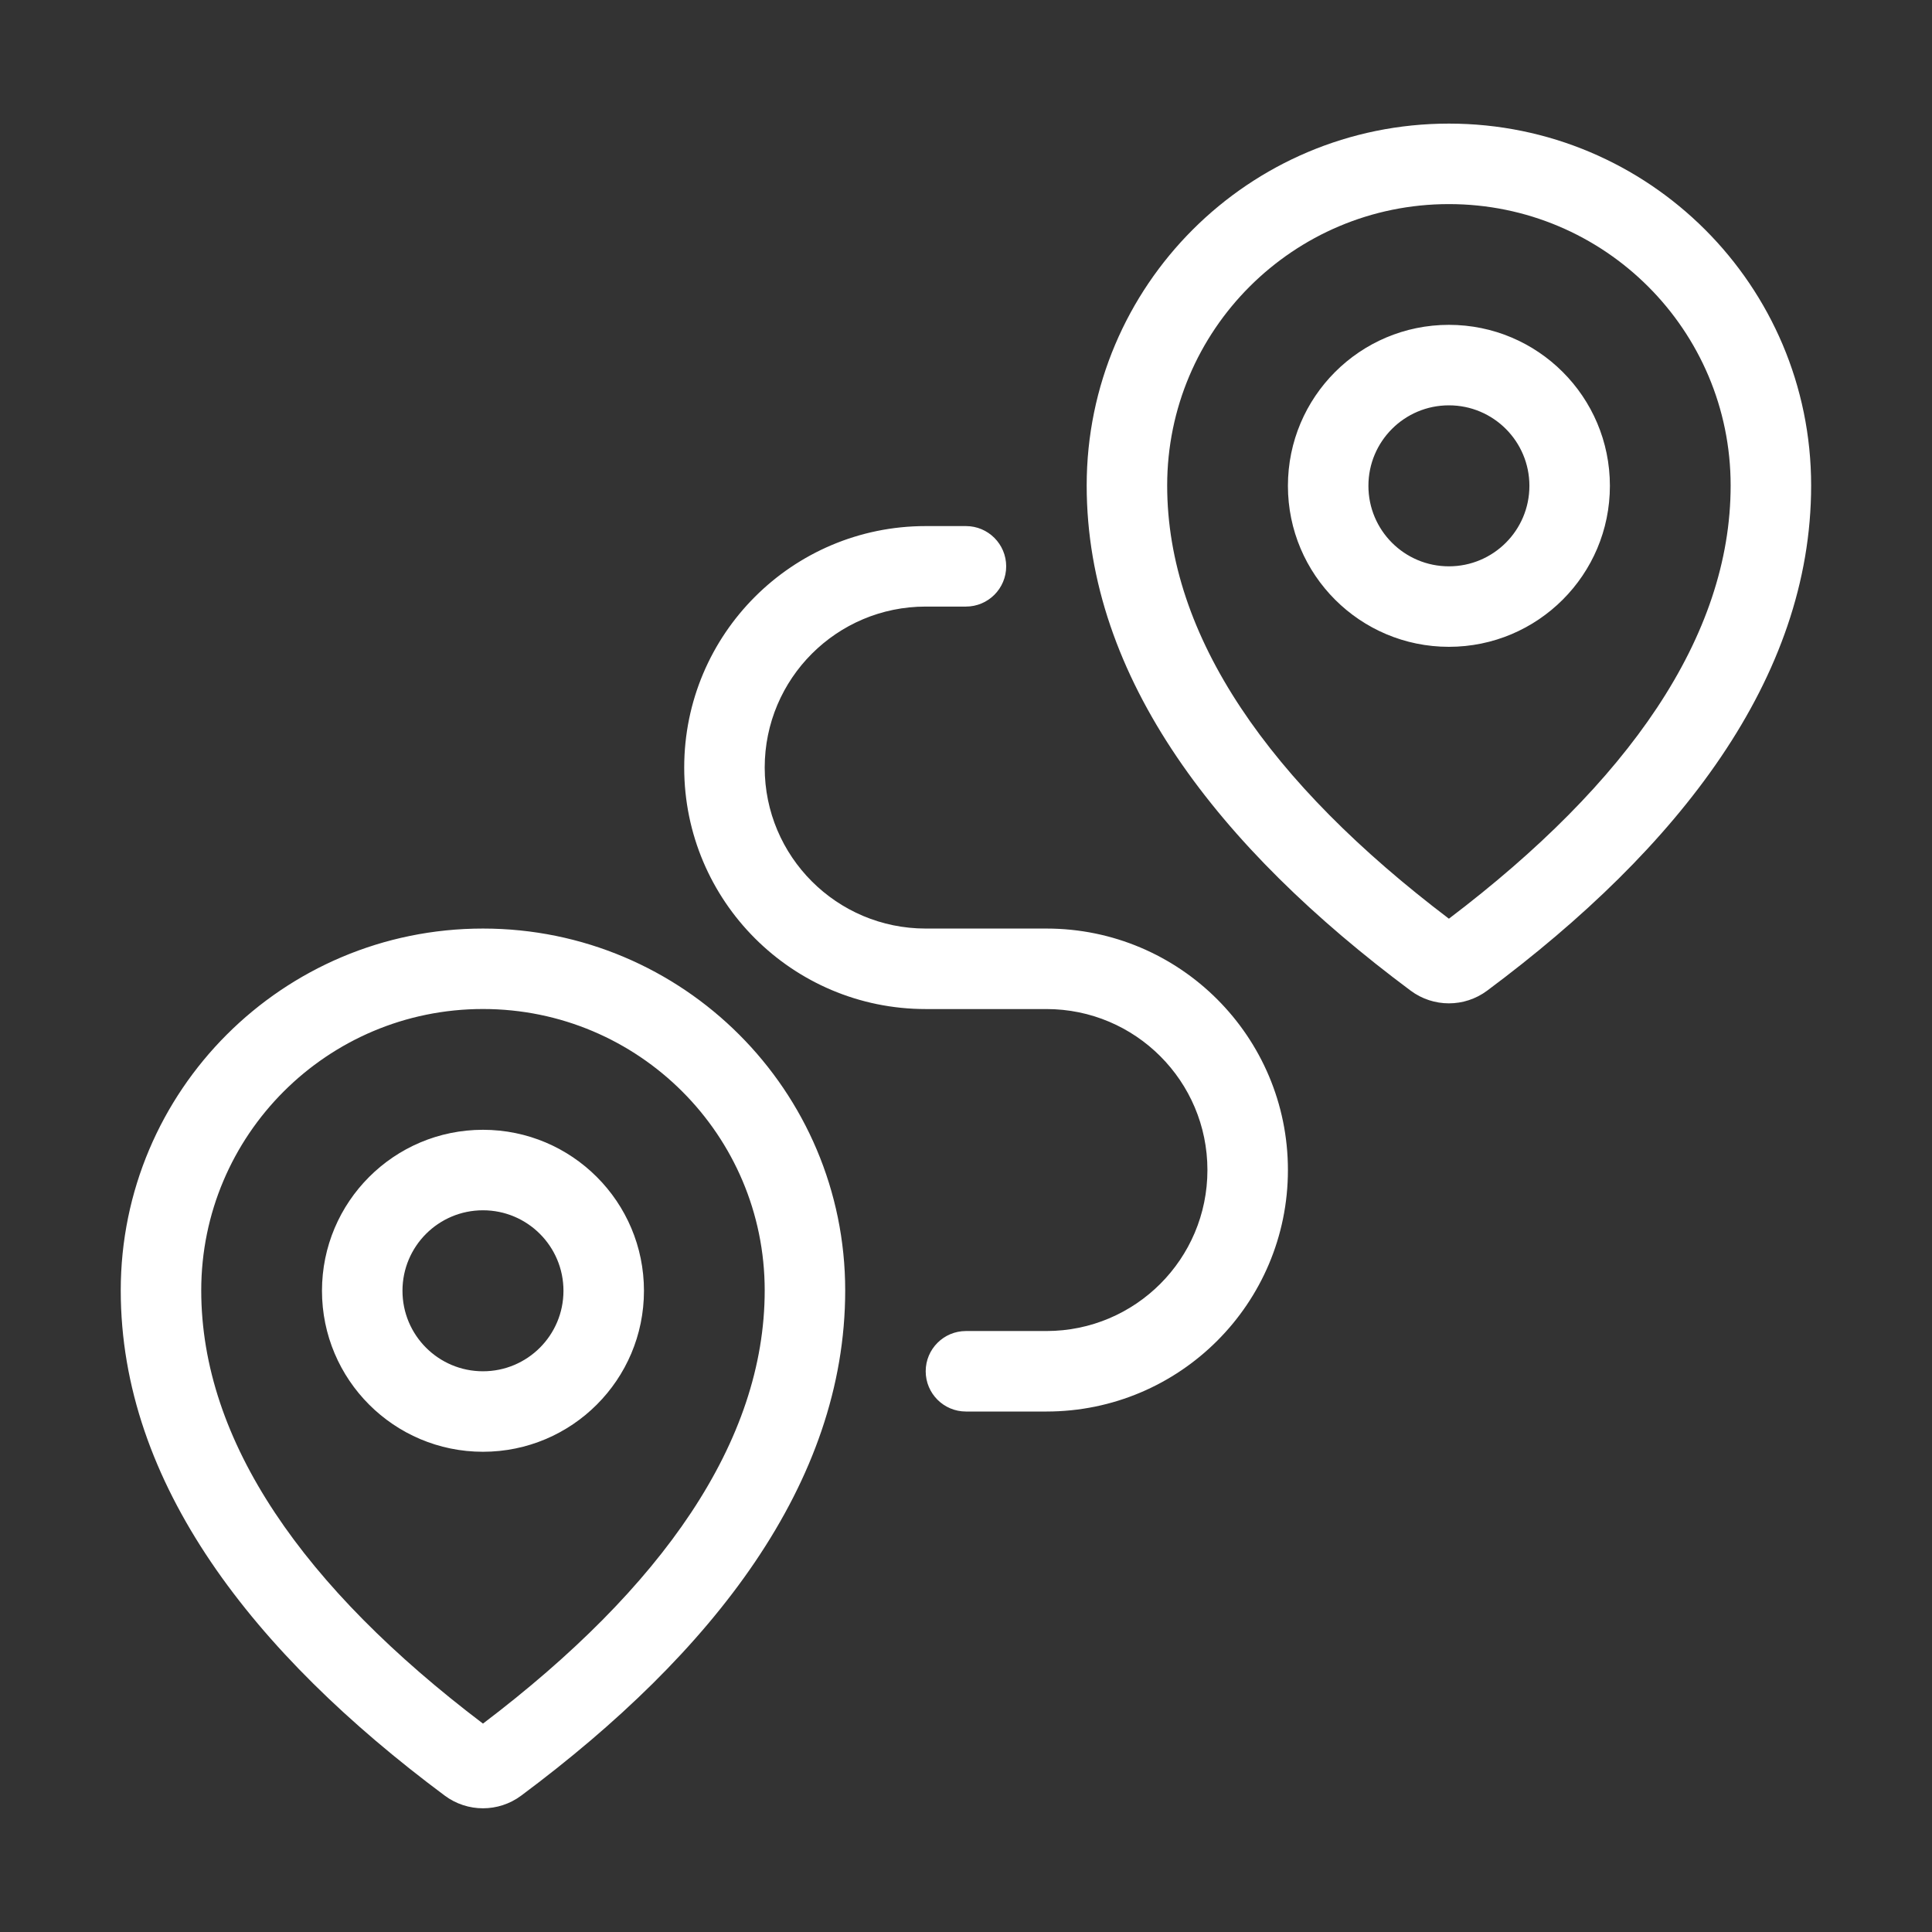 <svg version="1.1" xmlns="http://www.w3.org/2000/svg" xmlns:xlink="http://www.w3.org/1999/xlink" width="48" height="48" viewBox="0,0,256,256"><rect x="0" y="0" width="256" height="256" fill="#333333" stroke="none"/><g fill="#ffffff" fill-rule="evenodd" stroke="none" stroke-width="1" stroke-linecap="butt" stroke-linejoin="miter" stroke-miterlimit="10" stroke-dasharray="" stroke-dashoffset="0" font-family="none" font-weight="none" font-size="none" text-anchor="none" style="mix-blend-mode: normal"><g transform="translate(0,0.379) scale(5.333,5.333)"><path d="M29,11.992c0,-3.86 3.133,-6.992 7,-6.992c3.867,0 7,3.131 7,6.992c0,3.755 -2.546,7.386 -7,10.763c-4.454,-3.377 -7,-7.008 -7,-10.763zM36,3c-4.97,0 -9,4.025 -9,8.992c0,4.79 3.285,9.003 8.051,12.552c0.563,0.419 1.335,0.419 1.898,0c4.766,-3.549 8.051,-7.762 8.051,-12.552c0,-4.967 -4.03,-8.992 -9,-8.992zM34,12c0,-1.105 0.895,-2 2,-2c1.105,0 2,0.895 2,2c0,1.105 -0.895,2 -2,2c-1.105,0 -2,-0.895 -2,-2zM36,8c-2.209,0 -4,1.791 -4,4c0,2.209 1.791,4 4,4c2.209,0 4,-1.791 4,-4c0,-2.209 -1.791,-4 -4,-4zM5,31.991c0,-3.86 3.133,-6.992 7,-6.992c3.867,0 7,3.131 7,6.992c0,3.755 -2.546,7.386 -7,10.763c-4.454,-3.377 -7,-7.008 -7,-10.763zM12,23c-4.97,0 -9,4.025 -9,8.992c0,4.79 3.285,9.003 8.051,12.552c0.563,0.419 1.335,0.419 1.898,0c4.766,-3.549 8.051,-7.762 8.051,-12.552c0,-4.967 -4.03,-8.992 -9,-8.992zM10,32c0,-1.105 0.895,-2 2,-2c1.105,0 2,0.895 2,2c0,1.105 -0.895,2 -2,2c-1.105,0 -2,-0.895 -2,-2zM12,28c-2.209,0 -4,1.791 -4,4c0,2.209 1.791,4 4,4c2.209,0 4,-1.791 4,-4c0,-2.209 -1.791,-4 -4,-4zM19,19c0,-2.209 1.791,-4 4,-4h1c0.552,0 1,-0.448 1,-1c0,-0.552 -0.448,-1 -1,-1h-1c-3.314,0 -6,2.686 -6,6c0,3.314 2.686,6 6,6h3c2.209,0 4,1.791 4,4c0,2.209 -1.791,4 -4,4h-2c-0.552,0 -1,0.448 -1,1c0,0.552 0.448,1 1,1h2c3.314,0 6,-2.686 6,-6c0,-3.314 -2.686,-6 -6,-6h-3c-2.209,0 -4,-1.791 -4,-4z"></path></g></g></svg>
